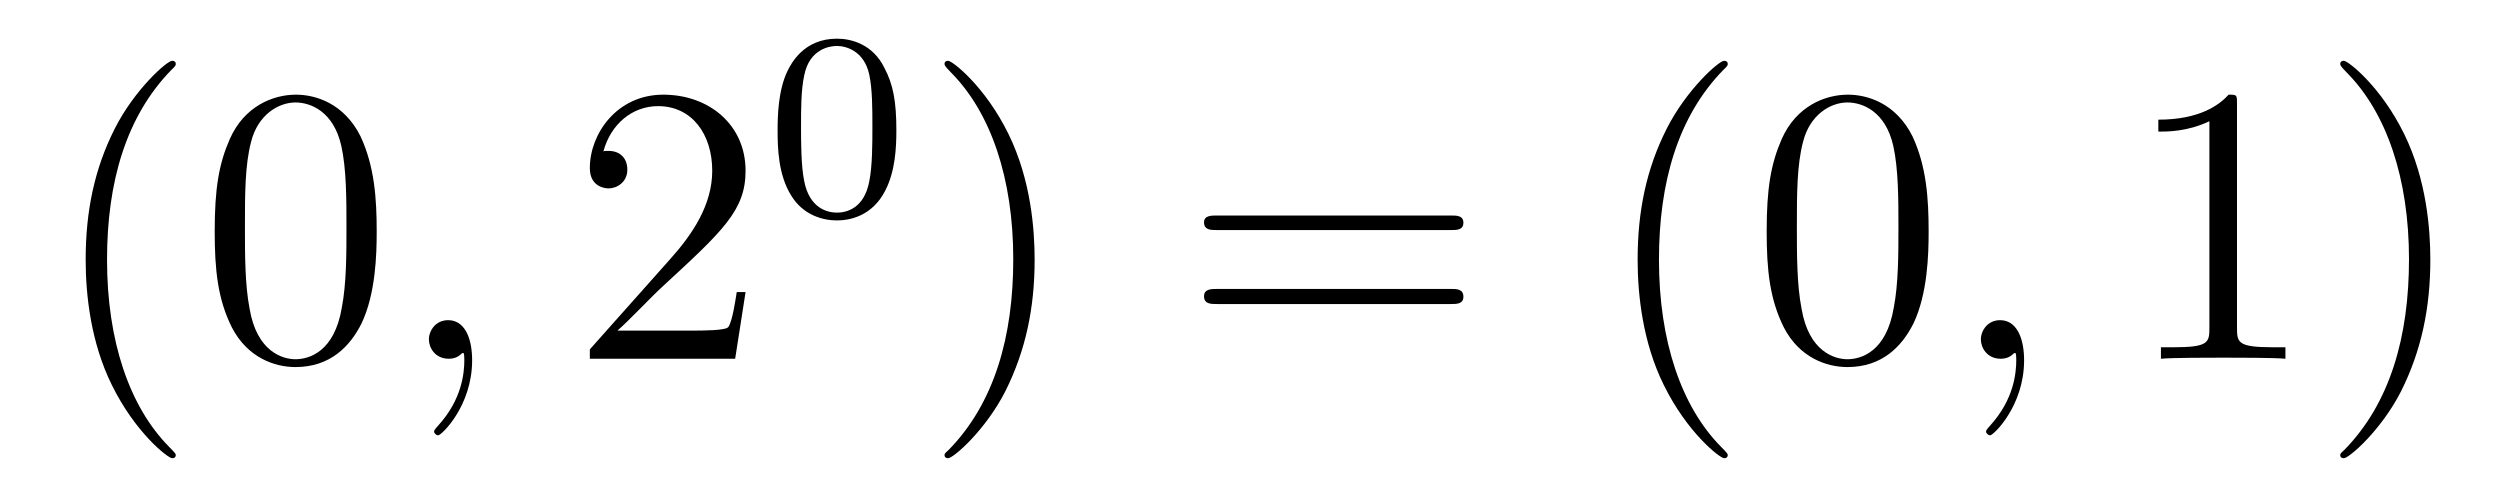 <?xml version='1.0'?>
<!-- This file was generated by dvisvgm 1.9.2 -->
<svg height='15pt' version='1.1' viewBox='0 -15 75 15' width='75pt' xmlns='http://www.w3.org/2000/svg' xmlns:xlink='http://www.w3.org/1999/xlink'>
<g id='page1'>
<g transform='matrix(1 0 0 1 -127 650)'>
<path d='M132.273 -651.348C132.273 -651.379 132.273 -651.395 132.07 -651.598C130.883 -652.801 130.211 -654.77 130.211 -657.207C130.211 -659.52 130.773 -661.504 132.148 -662.91C132.273 -663.02 132.273 -663.051 132.273 -663.082C132.273 -663.16 132.211 -663.176 132.164 -663.176C132.008 -663.176 131.039 -662.316 130.445 -661.145C129.836 -659.941 129.57 -658.676 129.57 -657.207C129.57 -656.145 129.727 -654.723 130.352 -653.457C131.055 -652.02 132.039 -651.254 132.164 -651.254C132.211 -651.254 132.273 -651.27 132.273 -651.348ZM138.301 -658.051C138.301 -659.035 138.238 -660.004 137.816 -660.91C137.316 -661.91 136.457 -662.16 135.879 -662.16C135.191 -662.16 134.332 -661.816 133.895 -660.832C133.566 -660.082 133.441 -659.348 133.441 -658.051C133.441 -656.895 133.535 -656.019 133.957 -655.176C134.426 -654.27 135.238 -653.988 135.863 -653.988C136.91 -653.988 137.504 -654.613 137.848 -655.301C138.27 -656.191 138.301 -657.363 138.301 -658.051ZM135.863 -654.223C135.488 -654.223 134.707 -654.441 134.488 -655.738C134.348 -656.457 134.348 -657.363 134.348 -658.191C134.348 -659.176 134.348 -660.051 134.535 -660.754C134.738 -661.551 135.348 -661.926 135.863 -661.926C136.316 -661.926 137.004 -661.66 137.238 -660.629C137.394 -659.941 137.394 -659.004 137.394 -658.191C137.394 -657.395 137.394 -656.488 137.254 -655.77C137.035 -654.457 136.285 -654.223 135.863 -654.223ZM138.836 -654.238' fill-rule='evenodd'/>
<path d='M141.164 -654.191C141.164 -654.879 140.93 -655.395 140.445 -655.395C140.07 -655.395 139.867 -655.082 139.867 -654.816C139.867 -654.566 140.055 -654.238 140.461 -654.238C140.617 -654.238 140.742 -654.285 140.852 -654.395C140.867 -654.41 140.883 -654.41 140.898 -654.41C140.93 -654.41 140.93 -654.254 140.93 -654.191C140.93 -653.801 140.852 -653.019 140.164 -652.254C140.023 -652.098 140.023 -652.082 140.023 -652.051C140.023 -652.004 140.086 -651.941 140.148 -651.941C140.242 -651.941 141.164 -652.816 141.164 -654.191ZM142.074 -654.238' fill-rule='evenodd'/>
<path d='M149.367 -656.238H149.102C149.07 -656.035 148.977 -655.379 148.852 -655.191C148.773 -655.082 148.086 -655.082 147.727 -655.082H145.523C145.852 -655.363 146.57 -656.129 146.883 -656.41C148.695 -658.082 149.367 -658.691 149.367 -659.879C149.367 -661.254 148.273 -662.16 146.898 -662.16C145.508 -662.16 144.695 -660.988 144.695 -659.957C144.695 -659.348 145.227 -659.348 145.258 -659.348C145.508 -659.348 145.82 -659.535 145.82 -659.91C145.82 -660.254 145.602 -660.473 145.258 -660.473C145.148 -660.473 145.133 -660.473 145.102 -660.457C145.32 -661.269 145.961 -661.816 146.742 -661.816C147.758 -661.816 148.367 -660.973 148.367 -659.879C148.367 -658.863 147.789 -657.988 147.102 -657.223L144.695 -654.519V-654.238H149.055L149.367 -656.238ZM149.996 -654.238' fill-rule='evenodd'/>
<path d='M153.891 -661.09C153.891 -661.949 153.797 -662.465 153.531 -662.965C153.188 -663.668 152.547 -663.84 152.109 -663.84C151.109 -663.84 150.734 -663.09 150.625 -662.871C150.344 -662.293 150.328 -661.512 150.328 -661.09C150.328 -660.574 150.344 -659.762 150.734 -659.137C151.094 -658.543 151.688 -658.387 152.109 -658.387C152.484 -658.387 153.172 -658.512 153.563 -659.293C153.859 -659.871 153.891 -660.574 153.891 -661.09ZM152.109 -658.621C151.828 -658.621 151.281 -658.746 151.125 -659.574C151.031 -660.027 151.031 -660.777 151.031 -661.184C151.031 -661.731 151.031 -662.293 151.125 -662.73C151.281 -663.543 151.906 -663.621 152.109 -663.621C152.375 -663.621 152.922 -663.48 153.078 -662.762C153.172 -662.324 153.172 -661.731 153.172 -661.184C153.172 -660.715 153.172 -660.012 153.078 -659.559C152.922 -658.731 152.375 -658.621 152.109 -658.621ZM154.199 -658.559' fill-rule='evenodd'/>
<path d='M158.039 -657.207C158.039 -658.113 157.93 -659.598 157.258 -660.973C156.555 -662.41 155.57 -663.176 155.445 -663.176C155.398 -663.176 155.336 -663.16 155.336 -663.082C155.336 -663.051 155.336 -663.02 155.539 -662.816C156.727 -661.613 157.398 -659.645 157.398 -657.223C157.398 -654.91 156.836 -652.91 155.461 -651.504C155.336 -651.395 155.336 -651.379 155.336 -651.348C155.336 -651.27 155.398 -651.254 155.445 -651.254C155.602 -651.254 156.57 -652.098 157.164 -653.27C157.773 -654.488 158.039 -655.77 158.039 -657.207ZM159.238 -654.238' fill-rule='evenodd'/>
<path d='M170.527 -658.098C170.699 -658.098 170.902 -658.098 170.902 -658.316C170.902 -658.535 170.699 -658.535 170.527 -658.535H163.512C163.34 -658.535 163.121 -658.535 163.121 -658.332C163.121 -658.098 163.324 -658.098 163.512 -658.098H170.527ZM170.527 -655.879C170.699 -655.879 170.902 -655.879 170.902 -656.098C170.902 -656.332 170.699 -656.332 170.527 -656.332H163.512C163.34 -656.332 163.121 -656.332 163.121 -656.113C163.121 -655.879 163.324 -655.879 163.512 -655.879H170.527ZM171.598 -654.238' fill-rule='evenodd'/>
<path d='M178.832 -651.348C178.832 -651.379 178.832 -651.395 178.629 -651.598C177.441 -652.801 176.769 -654.77 176.769 -657.207C176.769 -659.52 177.332 -661.504 178.707 -662.91C178.832 -663.02 178.832 -663.051 178.832 -663.082C178.832 -663.16 178.77 -663.176 178.723 -663.176C178.566 -663.176 177.598 -662.316 177.004 -661.145C176.394 -659.941 176.129 -658.676 176.129 -657.207C176.129 -656.145 176.285 -654.723 176.91 -653.457C177.613 -652.02 178.598 -651.254 178.723 -651.254C178.77 -651.254 178.832 -651.27 178.832 -651.348ZM184.859 -658.051C184.859 -659.035 184.797 -660.004 184.375 -660.91C183.875 -661.91 183.016 -662.16 182.438 -662.16C181.75 -662.16 180.891 -661.816 180.453 -660.832C180.125 -660.082 180 -659.348 180 -658.051C180 -656.895 180.094 -656.019 180.516 -655.176C180.984 -654.27 181.797 -653.988 182.422 -653.988C183.469 -653.988 184.062 -654.613 184.406 -655.301C184.828 -656.191 184.859 -657.363 184.859 -658.051ZM182.422 -654.223C182.047 -654.223 181.266 -654.441 181.047 -655.738C180.906 -656.457 180.906 -657.363 180.906 -658.191C180.906 -659.176 180.906 -660.051 181.094 -660.754C181.297 -661.551 181.906 -661.926 182.422 -661.926C182.875 -661.926 183.563 -661.66 183.797 -660.629C183.953 -659.941 183.953 -659.004 183.953 -658.191C183.953 -657.395 183.953 -656.488 183.813 -655.77C183.594 -654.457 182.844 -654.223 182.422 -654.223ZM185.394 -654.238' fill-rule='evenodd'/>
<path d='M187.723 -654.191C187.723 -654.879 187.488 -655.395 187.004 -655.395C186.629 -655.395 186.426 -655.082 186.426 -654.816C186.426 -654.566 186.613 -654.238 187.02 -654.238C187.176 -654.238 187.301 -654.285 187.41 -654.395C187.426 -654.41 187.441 -654.41 187.457 -654.41C187.488 -654.41 187.488 -654.254 187.488 -654.191C187.488 -653.801 187.41 -653.019 186.723 -652.254C186.582 -652.098 186.582 -652.082 186.582 -652.051C186.582 -652.004 186.645 -651.941 186.707 -651.941C186.801 -651.941 187.723 -652.816 187.723 -654.191ZM188.633 -654.238' fill-rule='evenodd'/>
<path d='M194.11 -661.879C194.11 -662.16 194.11 -662.16 193.859 -662.16C193.578 -661.848 192.984 -661.41 191.75 -661.41V-661.051C192.031 -661.051 192.625 -661.051 193.282 -661.363V-655.16C193.282 -654.723 193.25 -654.582 192.203 -654.582H191.828V-654.238C192.156 -654.27 193.313 -654.27 193.703 -654.27C194.094 -654.27 195.234 -654.27 195.563 -654.238V-654.582H195.187C194.141 -654.582 194.11 -654.723 194.11 -655.16V-661.879ZM199.91 -657.207C199.91 -658.113 199.801 -659.598 199.129 -660.973C198.426 -662.41 197.442 -663.176 197.316 -663.176C197.269 -663.176 197.207 -663.16 197.207 -663.082C197.207 -663.051 197.207 -663.02 197.41 -662.816C198.598 -661.613 199.27 -659.645 199.27 -657.223C199.27 -654.91 198.707 -652.91 197.332 -651.504C197.207 -651.395 197.207 -651.379 197.207 -651.348C197.207 -651.27 197.269 -651.254 197.316 -651.254C197.473 -651.254 198.442 -652.098 199.036 -653.27C199.644 -654.488 199.91 -655.77 199.91 -657.207ZM201.109 -654.238' fill-rule='evenodd'/>
</g>
</g>
</svg>
